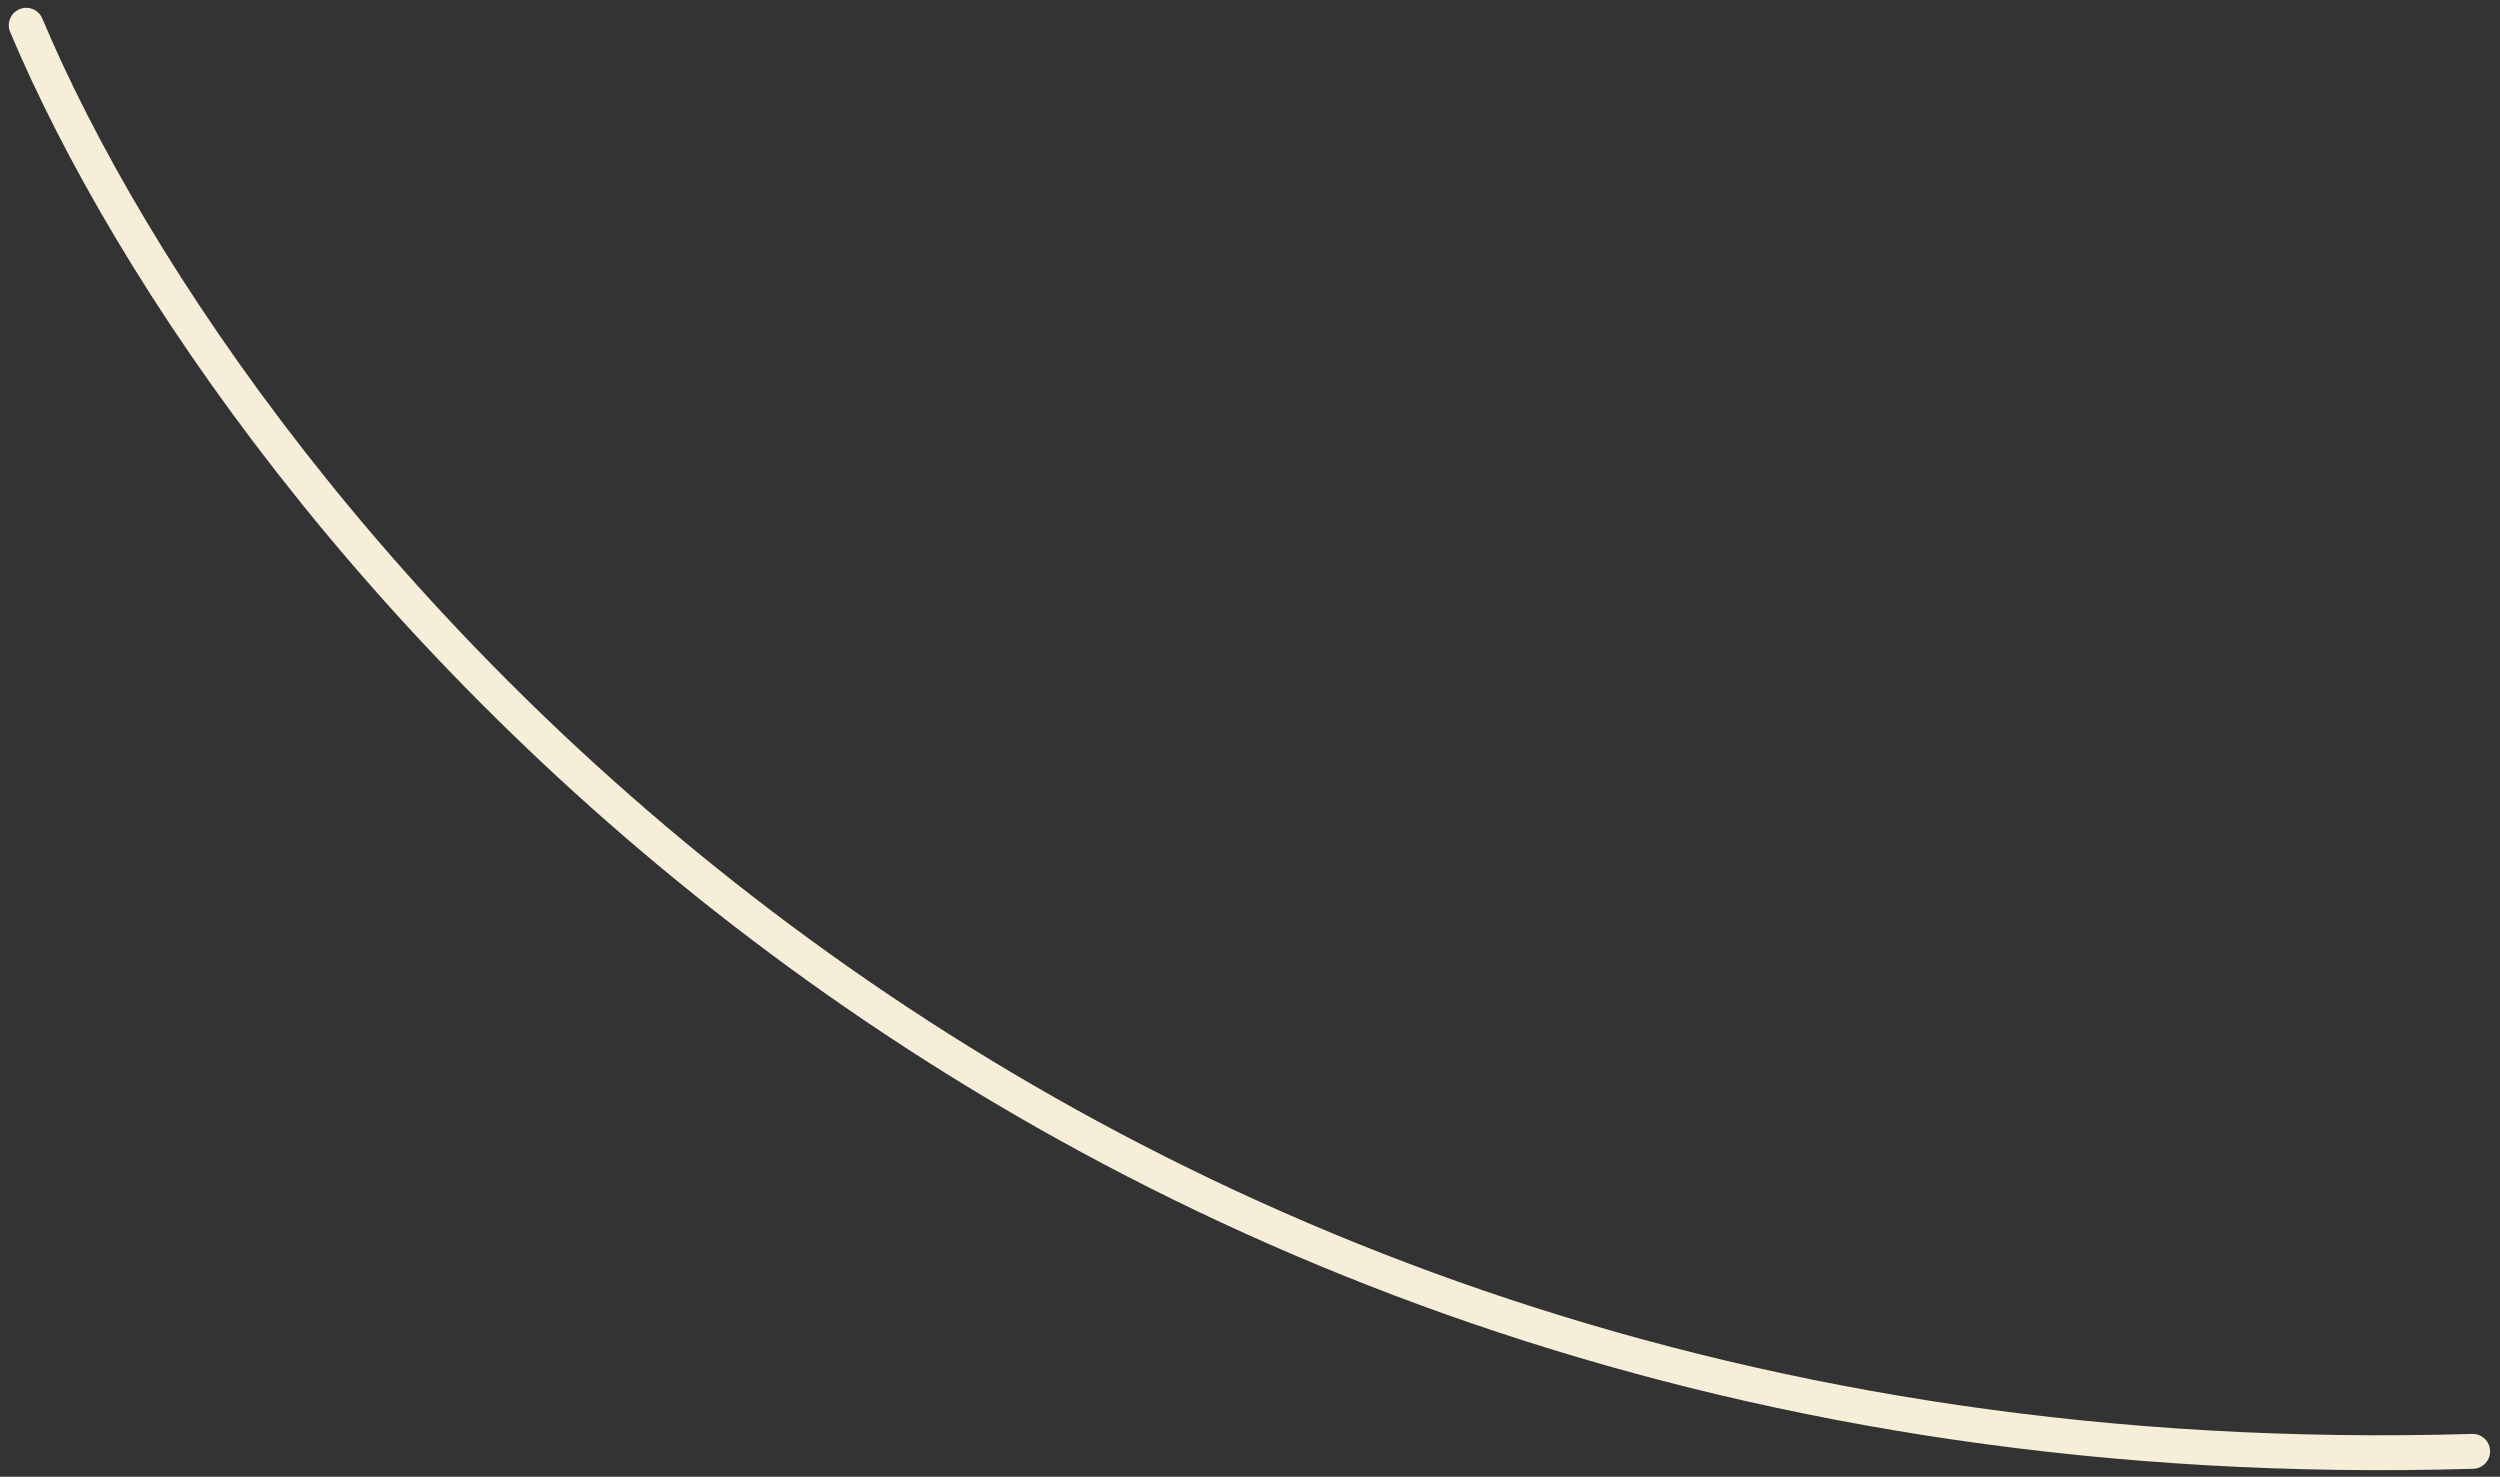 <?xml version="1.0" encoding="UTF-8"?> <svg xmlns="http://www.w3.org/2000/svg" width="215" height="127" viewBox="0 0 215 127" fill="none"><rect x="0" y="0" width="215" height="127" fill="#333333" stroke="none"/><path d="M2.254 2.173C20.114 44.586 87.196 128.492 212.648 124.817" stroke="#F7EEDA" stroke-width="3" stroke-linecap="round"></path></svg> 